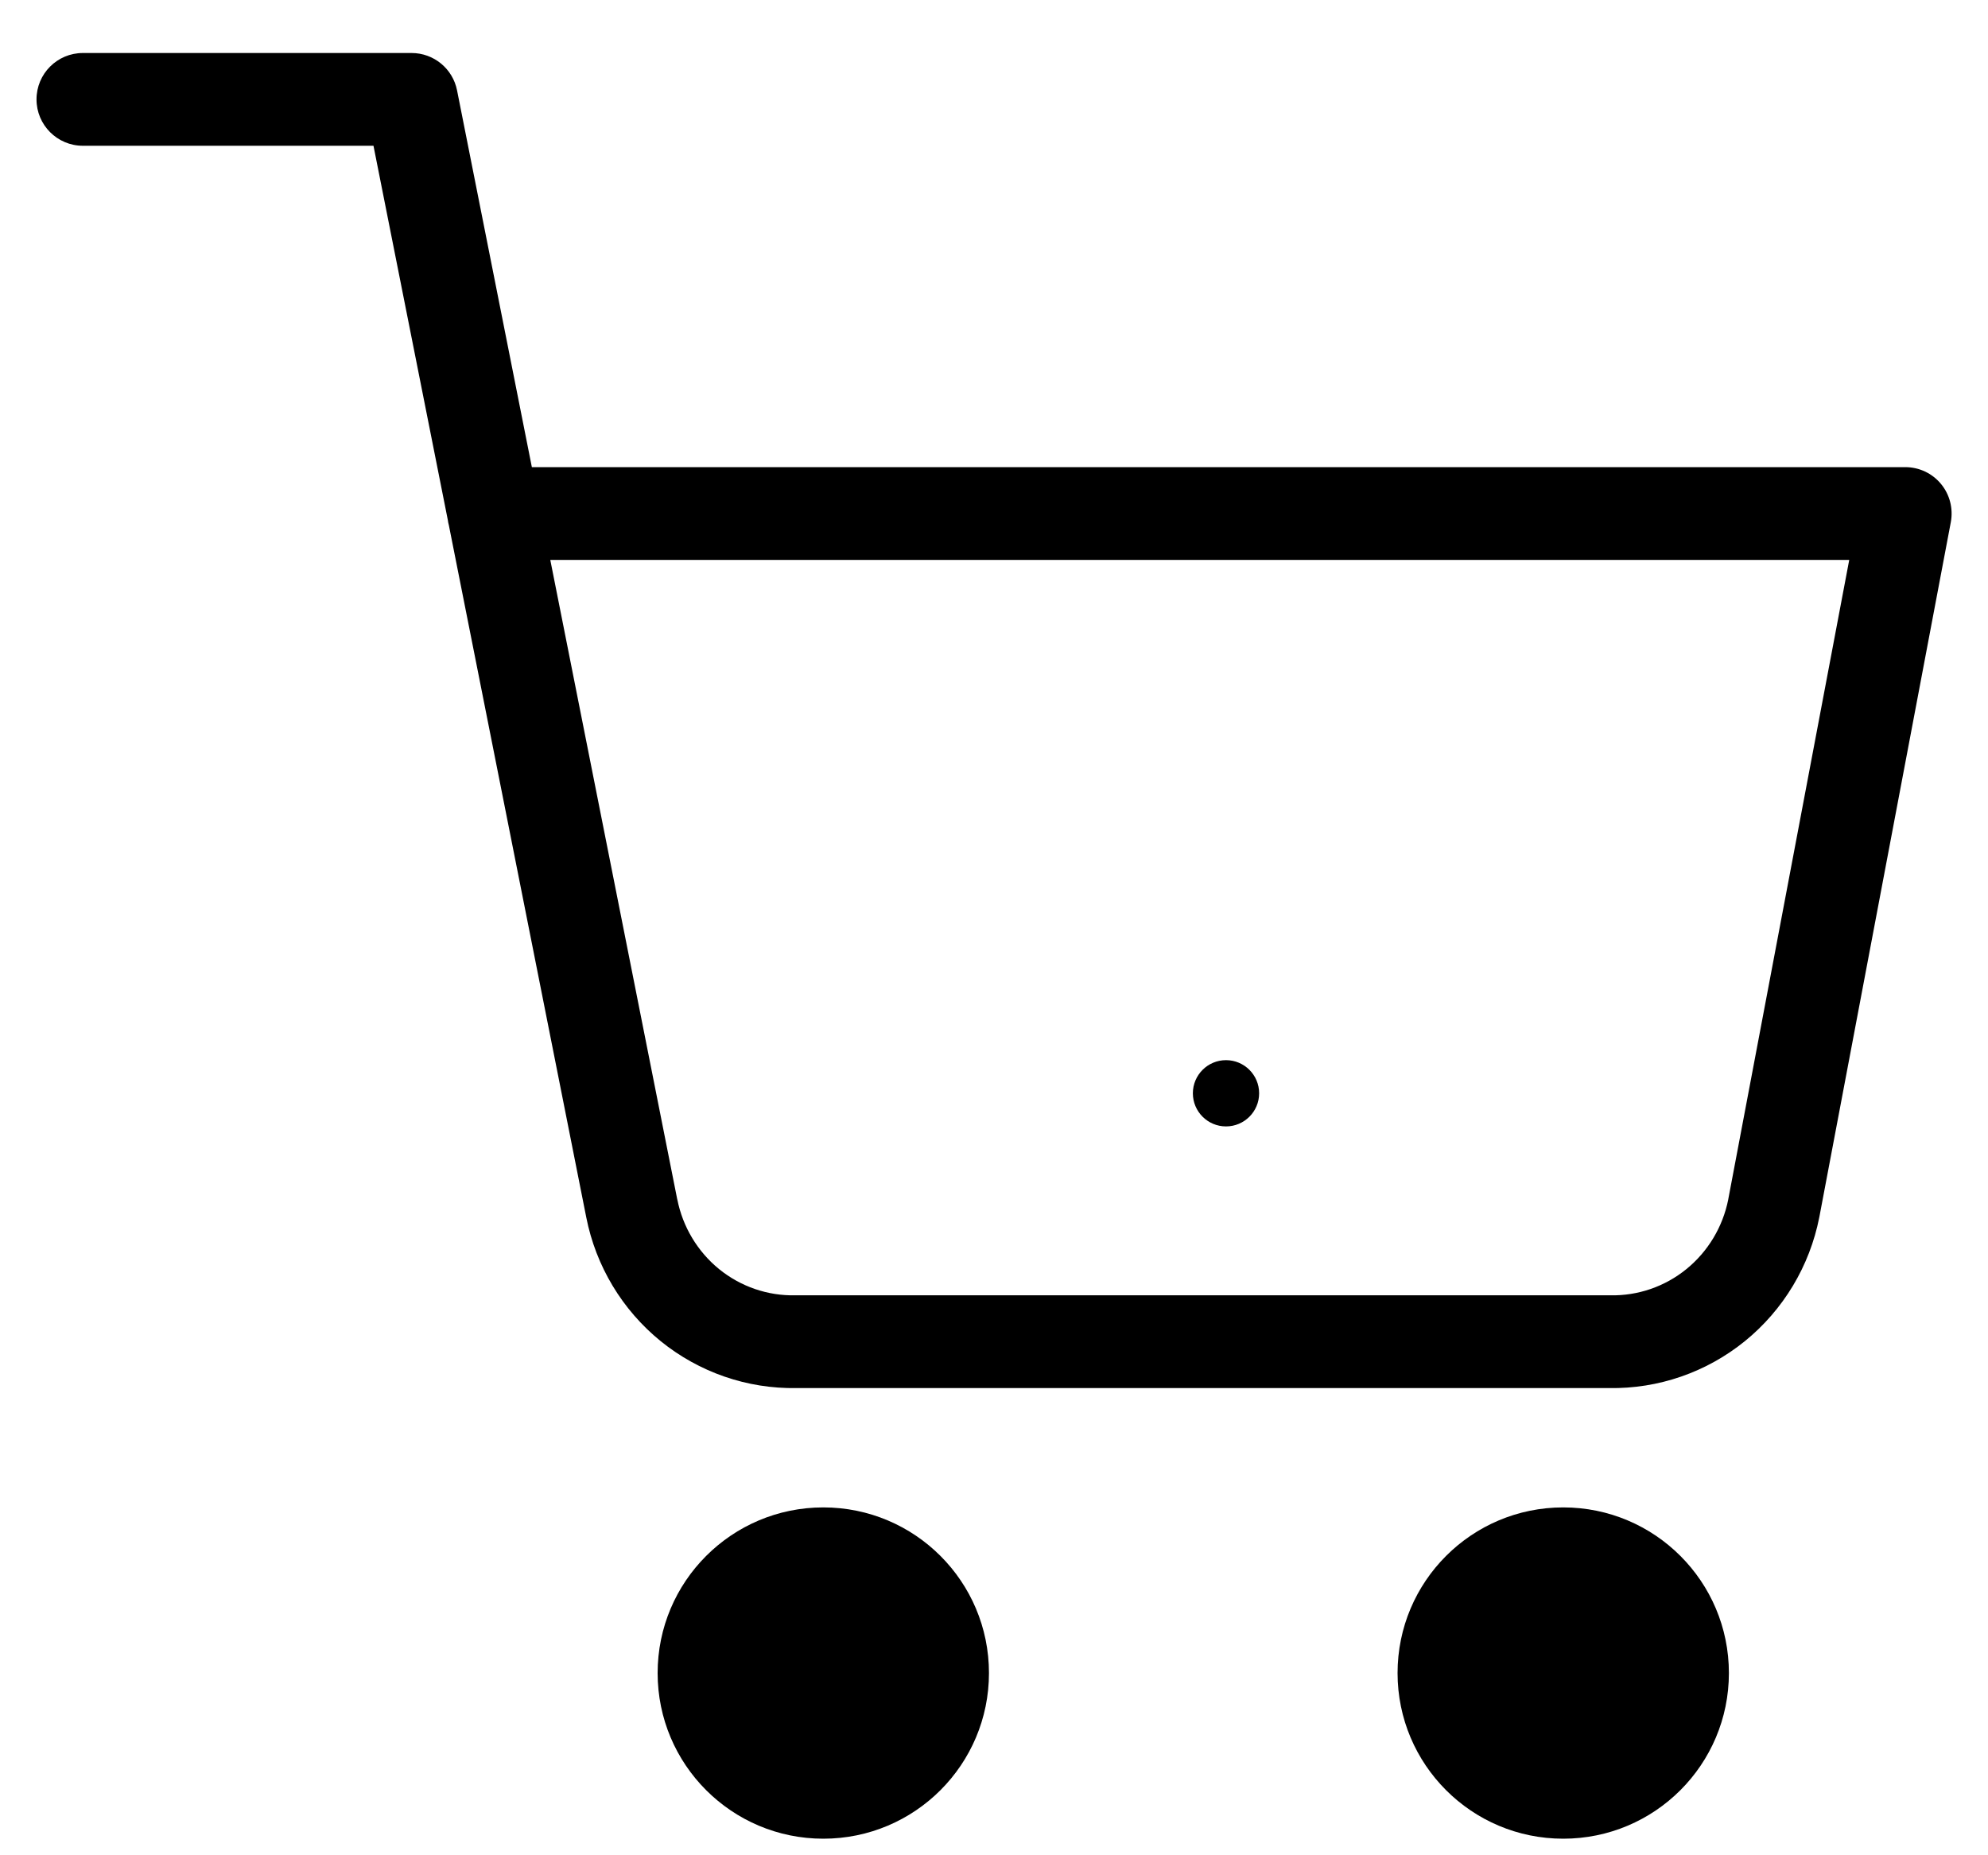 <svg width="30" height="28" viewBox="0 0 30 28" fill="none" xmlns="http://www.w3.org/2000/svg">
<path fill-rule="evenodd" clip-rule="evenodd" d="M0.551 1.5C0.551 1.113 0.864 0.8 1.251 0.8H6.211C6.545 0.8 6.832 1.036 6.897 1.363L8.026 7.05L28.751 7.05C28.959 7.05 29.157 7.142 29.29 7.303C29.423 7.463 29.477 7.675 29.439 7.88L27.455 18.367L27.454 18.372C27.309 19.108 26.912 19.769 26.331 20.241C25.751 20.711 25.026 20.962 24.281 20.949L12.02 20.949C11.275 20.962 10.55 20.711 9.97 20.241C9.389 19.769 8.992 19.108 8.847 18.372L8.847 18.372L6.773 7.924C6.766 7.899 6.761 7.875 6.758 7.849L5.636 2.2H1.251C0.864 2.2 0.551 1.886 0.551 1.5ZM8.304 8.45L10.22 18.101L10.221 18.102C10.303 18.517 10.527 18.889 10.852 19.154C11.178 19.418 11.584 19.558 12 19.549L12.014 19.549V19.549L24.287 19.549H24.3L24.3 19.549C24.716 19.558 25.123 19.418 25.448 19.154C25.773 18.89 25.997 18.519 26.08 18.104L26.08 18.102L27.906 8.45L8.304 8.45ZM19.001 16.5C19.001 16.776 18.777 17 18.501 17C18.225 17 18.001 16.776 18.001 16.5C18.001 16.224 18.225 16 18.501 16C18.777 16 19.001 16.224 19.001 16.5ZM12.424 27.75C13.805 27.75 14.924 26.631 14.924 25.25C14.924 23.869 13.805 22.75 12.424 22.75C11.044 22.75 9.924 23.869 9.924 25.25C9.924 26.631 11.044 27.75 12.424 27.75ZM23.59 27.75C24.971 27.75 26.09 26.631 26.09 25.25C26.09 23.869 24.971 22.75 23.59 22.75C22.209 22.75 21.09 23.869 21.09 25.25C21.09 26.631 22.209 27.75 23.59 27.75Z" fill="black"/>
</svg>
